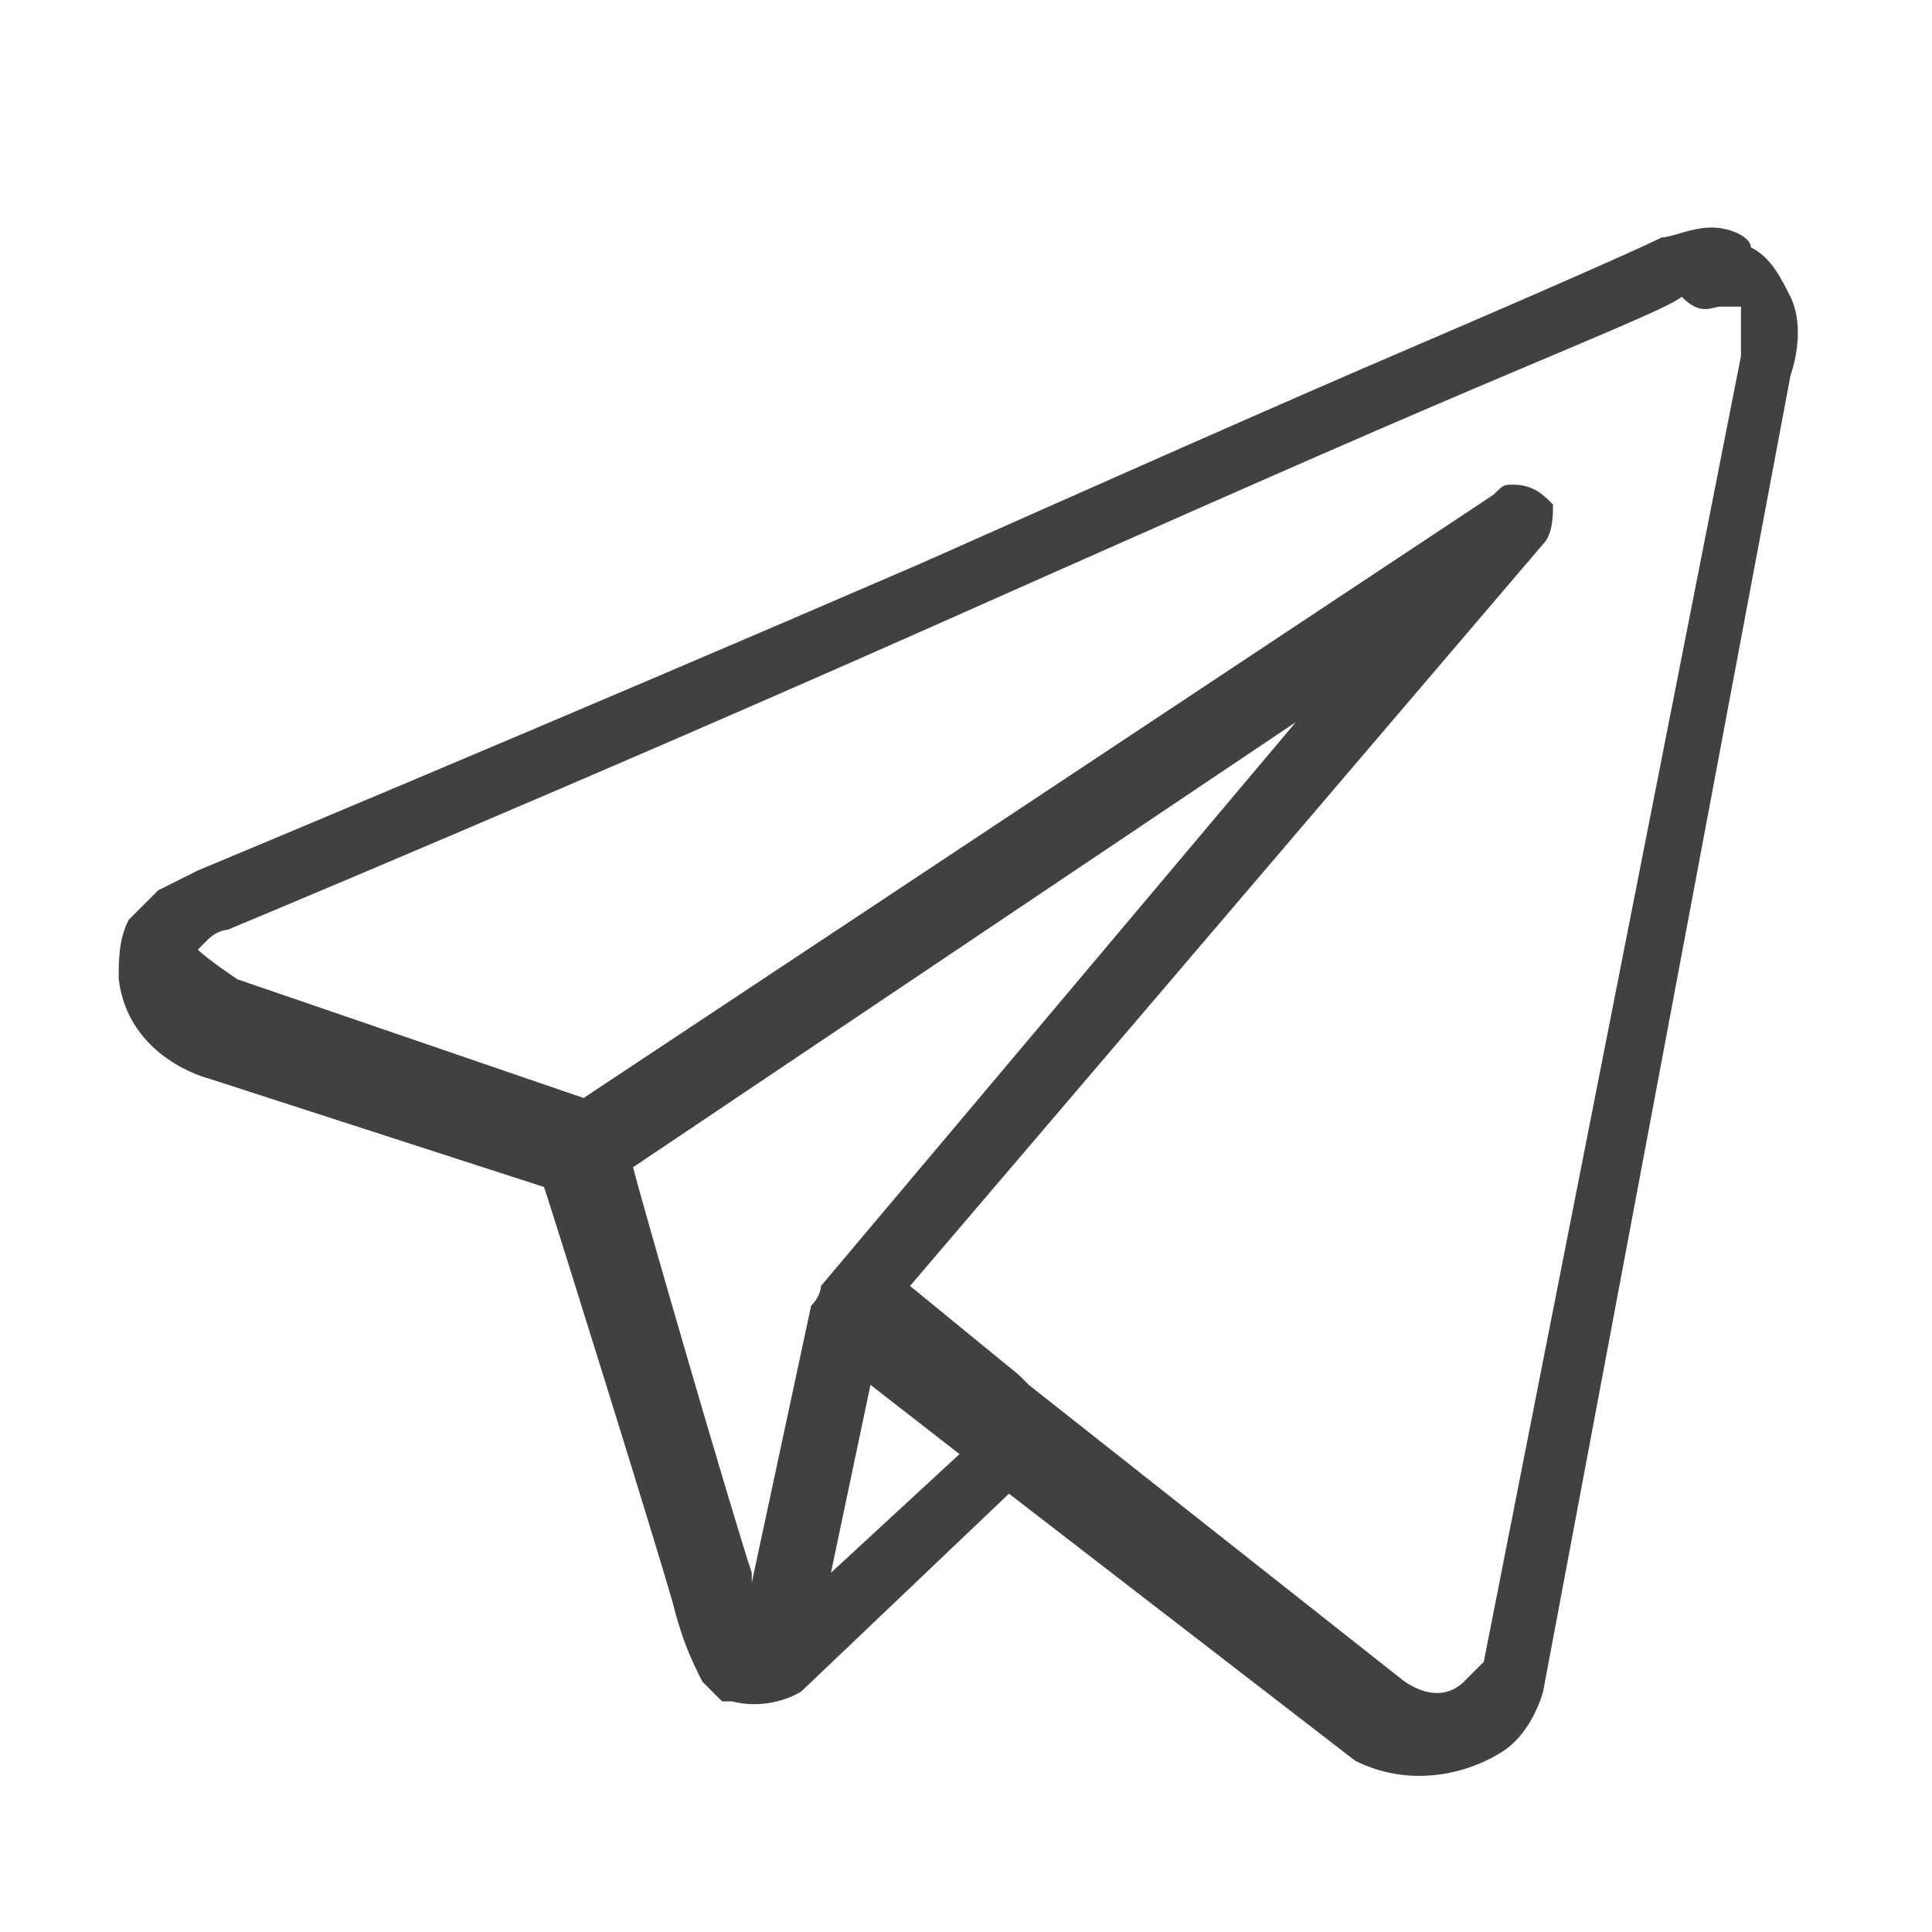 <?xml version="1.0" encoding="UTF-8"?> <svg xmlns="http://www.w3.org/2000/svg" xmlns:xlink="http://www.w3.org/1999/xlink" version="1.1" id="Слой_1" x="0px" y="0px" viewBox="0 0 100 100" style="enable-background:new 0 0 100 100;" xml:space="preserve"> <style type="text/css"> .st0{fill:#414141;} </style> <g> <g transform="scale(5.12,5.12)"> <path class="st0" d="M17.3,2.3c-0.2,0-0.4,0.1-0.5,0.1c-0.2,0.1-1.1,0.5-2.5,1.1s-3.2,1.4-5,2.2C5.6,7.3,2,8.8,2,8.8l0,0 c0,0-0.2,0.1-0.4,0.2C1.5,9.1,1.4,9.2,1.3,9.3C1.2,9.5,1.2,9.7,1.2,9.9c0.1,0.8,0.9,1,0.9,1l0,0L5.5,12c0.1,0.3,1.1,3.5,1.3,4.2 C6.9,16.6,7,16.8,7.1,17c0.1,0.1,0.1,0.1,0.2,0.2c0,0,0.1,0,0.1,0c0,0,0,0,0,0c0,0,0,0,0,0l0,0c0,0,0,0,0,0c0,0,0,0,0,0 c0.4,0.1,0.7-0.1,0.7-0.1l0,0l2.1-2l3.5,2.7l0,0c0.6,0.3,1.2,0.1,1.5-0.1c0.3-0.2,0.4-0.6,0.4-0.6l0,0l2.5-13.3 c0.1-0.3,0.1-0.6,0-0.8c-0.1-0.2-0.2-0.4-0.4-0.5C17.7,2.4,17.5,2.3,17.3,2.3L17.3,2.3z M17.4,3.1c0.1,0,0.1,0,0.2,0 c0,0,0,0,0,0.1s0,0.2,0,0.4l0,0L15,16.8c0,0-0.1,0.1-0.2,0.2c-0.1,0.1-0.3,0.2-0.6,0l-3.8-3l-0.1-0.1l0,0l-1.1-0.9l6.4-7.5 c0.1-0.1,0.1-0.3,0.1-0.4c-0.1-0.1-0.2-0.2-0.4-0.2c-0.1,0-0.1,0-0.2,0.1l-9.2,6.1l-3.5-1.2c0,0-0.3-0.2-0.4-0.3c0,0,0,0,0,0 c0,0,0.1-0.1,0.1-0.1c0.1-0.1,0.2-0.1,0.2-0.1l0,0l0,0c0,0,3.6-1.5,7.2-3.1c1.8-0.8,3.6-1.6,5-2.2c1.4-0.6,2.4-1,2.5-1.1 C17.2,3.2,17.3,3.1,17.4,3.1L17.4,3.1z M13.1,7.3L8.3,13l0,0c0,0,0,0,0,0c0,0,0,0,0,0c0,0,0,0.1-0.1,0.2c0,0,0,0,0,0l-0.6,2.8 c0,0,0,0,0-0.1v0c-0.2-0.6-1.1-3.7-1.2-4.1L13.1,7.3z M8.8,14l0.9,0.7l-1.3,1.2L8.8,14z"></path> </g> </g> </svg> 